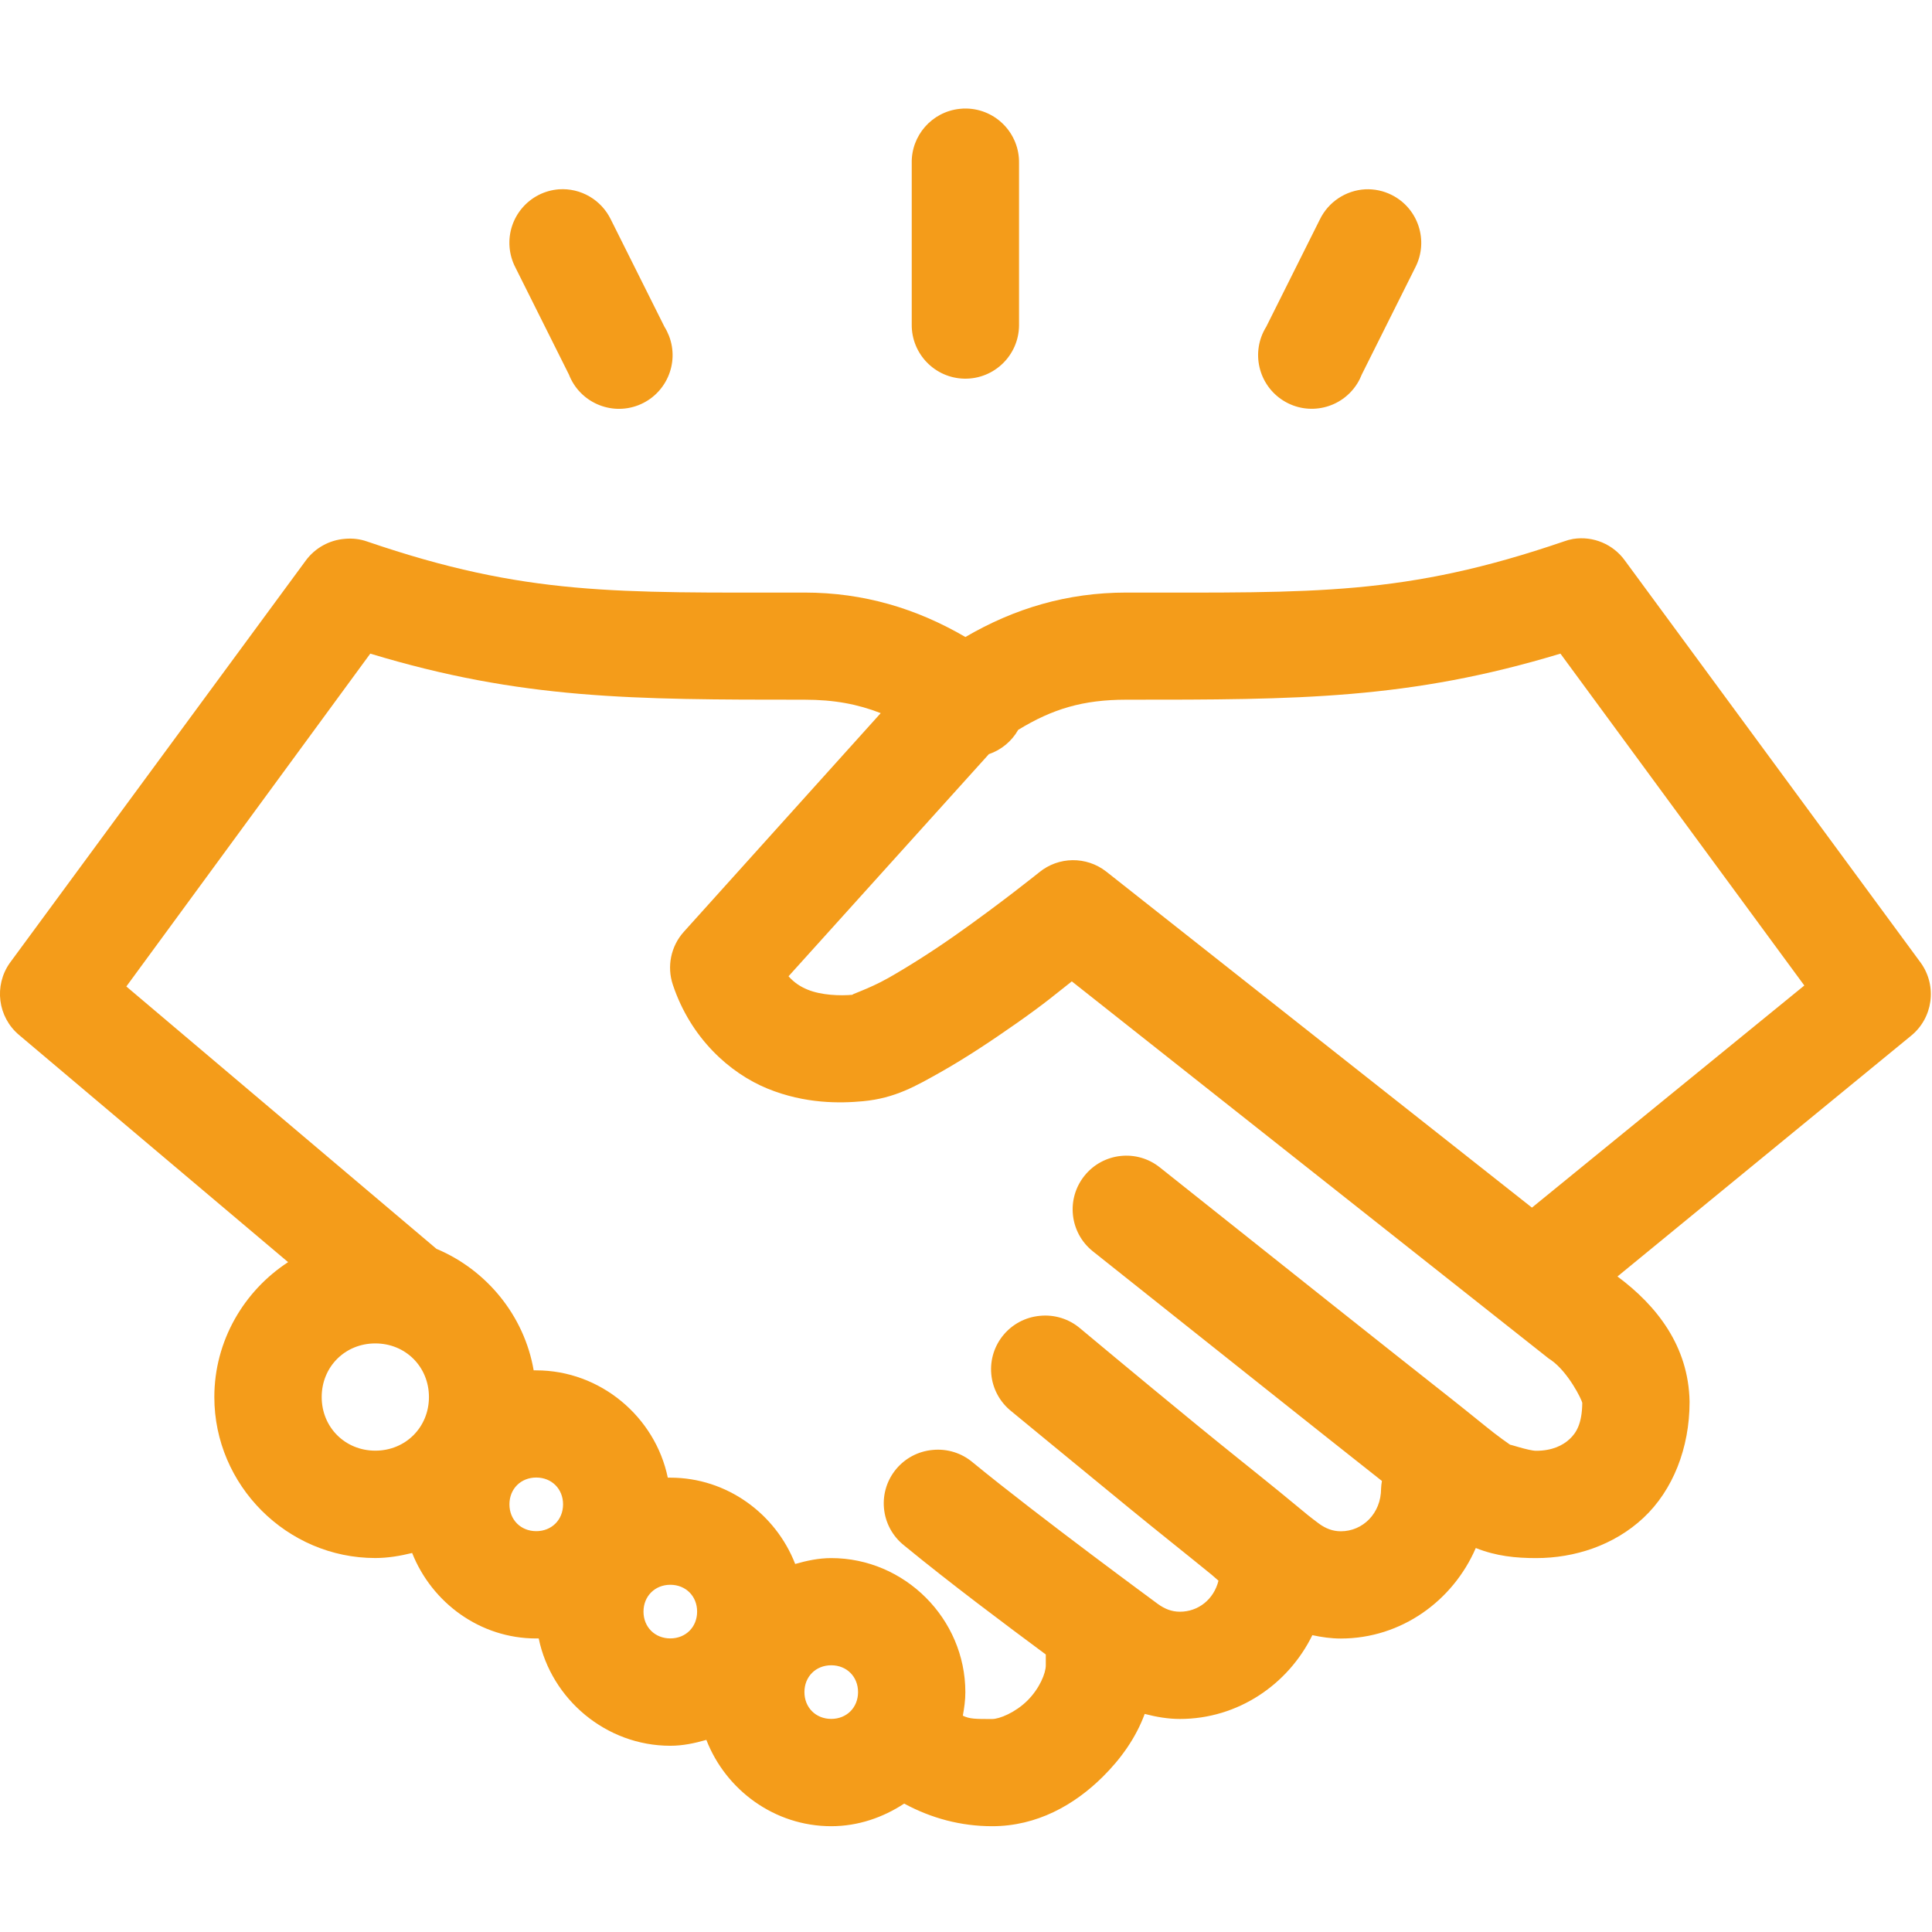 <?xml version="1.0" encoding="utf-8"?>
<!-- Generator: Adobe Illustrator 17.0.0, SVG Export Plug-In . SVG Version: 6.00 Build 0)  -->
<!DOCTYPE svg PUBLIC "-//W3C//DTD SVG 1.1//EN" "http://www.w3.org/Graphics/SVG/1.1/DTD/svg11.dtd">
<svg version="1.1" id="Calque_1" xmlns="http://www.w3.org/2000/svg" xmlns:xlink="http://www.w3.org/1999/xlink" x="0px" y="0px"
	 width="34.515px" height="34.515px" viewBox="0 0 34.515 34.515" enable-background="new 0 0 34.515 34.515" xml:space="preserve">
<title>closure</title>
<title>closure</title>
<g transform="translate(0,-952.362)">
	<path fill="#F49C1A" d="M17.141,954.307c-0.494,0.054-0.864,0.477-0.853,0.973v2.875c-0.007,0.529,0.415,0.964,0.945,0.972
		c0.529,0.007,0.964-0.416,0.972-0.945c0-0.009,0-0.018,0-0.027v-2.875c0.011-0.529-0.408-0.967-0.938-0.979
		C17.225,954.3,17.183,954.302,17.141,954.307z M9.984,955.744c-0.528,0.041-0.922,0.502-0.881,1.03
		c0.01,0.127,0.045,0.25,0.103,0.363l0.958,1.917c0.192,0.493,0.747,0.738,1.24,0.547c0.493-0.192,0.738-0.747,0.547-1.24
		c-0.022-0.056-0.048-0.109-0.08-0.16l-0.958-1.917C10.742,955.931,10.375,955.717,9.984,955.744z M24.388,955.744
		c-0.347,0.02-0.657,0.226-0.809,0.539l-0.958,1.917c-0.28,0.449-0.142,1.04,0.307,1.32c0.449,0.28,1.04,0.142,1.32-0.307
		c0.032-0.051,0.058-0.104,0.08-0.16l0.958-1.917c0.24-0.472,0.053-1.049-0.419-1.289C24.72,955.772,24.554,955.736,24.388,955.744z
		 M6.166,961.988c-0.28,0.02-0.538,0.163-0.704,0.389l-5.286,7.187c-0.288,0.407-0.217,0.967,0.165,1.288l4.806,4.058
		c-0.79,0.515-1.318,1.407-1.318,2.411c0,1.576,1.298,2.875,2.875,2.875c0.229,0,0.445-0.038,0.659-0.09
		c0.352,0.887,1.211,1.527,2.216,1.527c0.015,0,0.03,0,0.045,0c0.225,1.086,1.203,1.917,2.351,1.917
		c0.225,0,0.437-0.046,0.644-0.105c0.348,0.896,1.219,1.542,2.231,1.542c0.48,0,0.926-0.156,1.303-0.404
		c0.488,0.264,1.017,0.404,1.572,0.404c0.797,0,1.466-0.377,1.976-0.883c0.316-0.313,0.589-0.688,0.749-1.123
		c0.204,0.053,0.412,0.09,0.629,0.09c1.036,0,1.935-0.616,2.366-1.497c0.168,0.036,0.333,0.06,0.509,0.06
		c1.08,0,2.004-0.675,2.411-1.617c0.365,0.146,0.715,0.18,1.078,0.18c0.686,0,1.39-0.226,1.917-0.719
		c0.527-0.493,0.824-1.25,0.824-2.066c0-0.005,0-0.01,0-0.015c-0.019-0.983-0.581-1.706-1.288-2.231l5.241-4.297
		c0.395-0.318,0.474-0.889,0.18-1.303l-5.286-7.187c-0.211-0.295-0.57-0.446-0.928-0.389c-0.056,0.01-0.111,0.025-0.165,0.045
		c-2.849,0.975-4.457,0.913-7.816,0.913c-1.057,0-2,0.283-2.875,0.794c-0.875-0.51-1.818-0.794-2.875-0.794
		c-3.359,0-4.967,0.062-7.816-0.913C6.43,961.991,6.297,961.976,6.166,961.988z M6.615,964.039c2.704,0.819,4.686,0.823,7.756,0.823
		c0.533,0,0.951,0.08,1.363,0.24l-3.519,3.908c-0.23,0.257-0.304,0.617-0.195,0.943c0.319,0.957,1.017,1.581,1.692,1.857
		c0.675,0.275,1.298,0.263,1.707,0.225c0.572-0.054,0.942-0.27,1.393-0.524c0.45-0.254,0.914-0.564,1.348-0.868
		c0.535-0.376,0.696-0.521,0.988-0.749l8.52,6.738c0.015,0.01,0.03,0.02,0.045,0.03c0.303,0.214,0.547,0.704,0.554,0.764
		c-0.004,0.371-0.107,0.534-0.225,0.644c-0.12,0.113-0.312,0.21-0.599,0.21c-0.137,0-0.501-0.129-0.464-0.105
		c0.126,0.081-0.096-0.063-0.284-0.21c-0.189-0.147-0.446-0.36-0.749-0.599c-0.605-0.477-1.381-1.091-2.156-1.707
		c-1.549-1.232-3.069-2.441-3.069-2.441c-0.413-0.331-1.017-0.264-1.348,0.15c-0.331,0.414-0.264,1.017,0.15,1.348
		c0,0,1.518,1.207,3.069,2.441c0.749,0.596,1.497,1.189,2.096,1.662c-0.008,0.044-0.013,0.09-0.015,0.135
		c0,0.444-0.326,0.764-0.719,0.764c-0.15,0-0.273-0.052-0.389-0.135c0.085,0.06-0.066-0.046-0.195-0.15
		c-0.128-0.104-0.303-0.251-0.509-0.419c-0.412-0.336-0.954-0.765-1.482-1.198c-1.056-0.865-2.081-1.722-2.081-1.722
		c-0.199-0.17-0.459-0.251-0.719-0.225c-0.527,0.047-0.917,0.512-0.87,1.039c0.023,0.263,0.154,0.504,0.361,0.668
		c0,0,1.039,0.856,2.096,1.722c0.529,0.433,1.068,0.86,1.482,1.198c0.05,0.041,0.074,0.067,0.12,0.105
		c-0.083,0.333-0.36,0.554-0.689,0.554c-0.15,0-0.273-0.052-0.389-0.135c-0.006-0.005-2.121-1.556-3.309-2.53
		c-0.199-0.17-0.459-0.251-0.719-0.225c-0.527,0.047-0.917,0.512-0.87,1.039c0.023,0.263,0.154,0.504,0.361,0.668
		c0.844,0.692,1.801,1.406,2.53,1.947v0.195c0,0.14-0.112,0.414-0.329,0.629c-0.217,0.215-0.501,0.329-0.629,0.329
		c-0.299,0-0.404,0-0.524-0.06c0.025-0.137,0.045-0.275,0.045-0.419c0-1.312-1.084-2.396-2.396-2.396
		c-0.225,0-0.437,0.046-0.644,0.105c-0.348-0.896-1.219-1.542-2.231-1.542c-0.015,0-0.03,0-0.045,0
		c-0.225-1.086-1.203-1.917-2.351-1.917c-0.015,0-0.03,0-0.045,0c-0.168-0.979-0.843-1.796-1.737-2.171l-5.54-4.687L6.615,964.039z
		 M27.877,964.039l4.357,5.929l-4.866,3.968l-7.606-6.004c-0.354-0.276-0.851-0.27-1.198,0.015c0,0-0.693,0.558-1.497,1.123
		c-0.402,0.283-0.838,0.56-1.198,0.764s-0.711,0.307-0.629,0.299c-0.232,0.022-0.566,0.009-0.809-0.09
		c-0.129-0.052-0.243-0.126-0.344-0.24l3.579-3.968c0.222-0.076,0.408-0.23,0.524-0.434c0.612-0.374,1.158-0.539,1.932-0.539
		C23.191,964.863,25.173,964.858,27.877,964.039z M6.705,976.362c0.541,0,0.958,0.418,0.958,0.958s-0.418,0.958-0.958,0.958
		s-0.958-0.418-0.958-0.958S6.164,976.362,6.705,976.362z M9.58,978.758c0.276,0,0.479,0.203,0.479,0.479s-0.203,0.479-0.479,0.479
		s-0.479-0.203-0.479-0.479S9.304,978.758,9.58,978.758z M11.975,980.674c0.276,0,0.479,0.203,0.479,0.479
		c0,0.276-0.203,0.479-0.479,0.479s-0.479-0.203-0.479-0.479C11.496,980.878,11.7,980.674,11.975,980.674z M14.85,982.112
		c0.276,0,0.479,0.203,0.479,0.479c0,0.276-0.203,0.479-0.479,0.479s-0.479-0.203-0.479-0.479
		C14.371,982.315,14.574,982.112,14.85,982.112z"/>
</g>
</svg>
